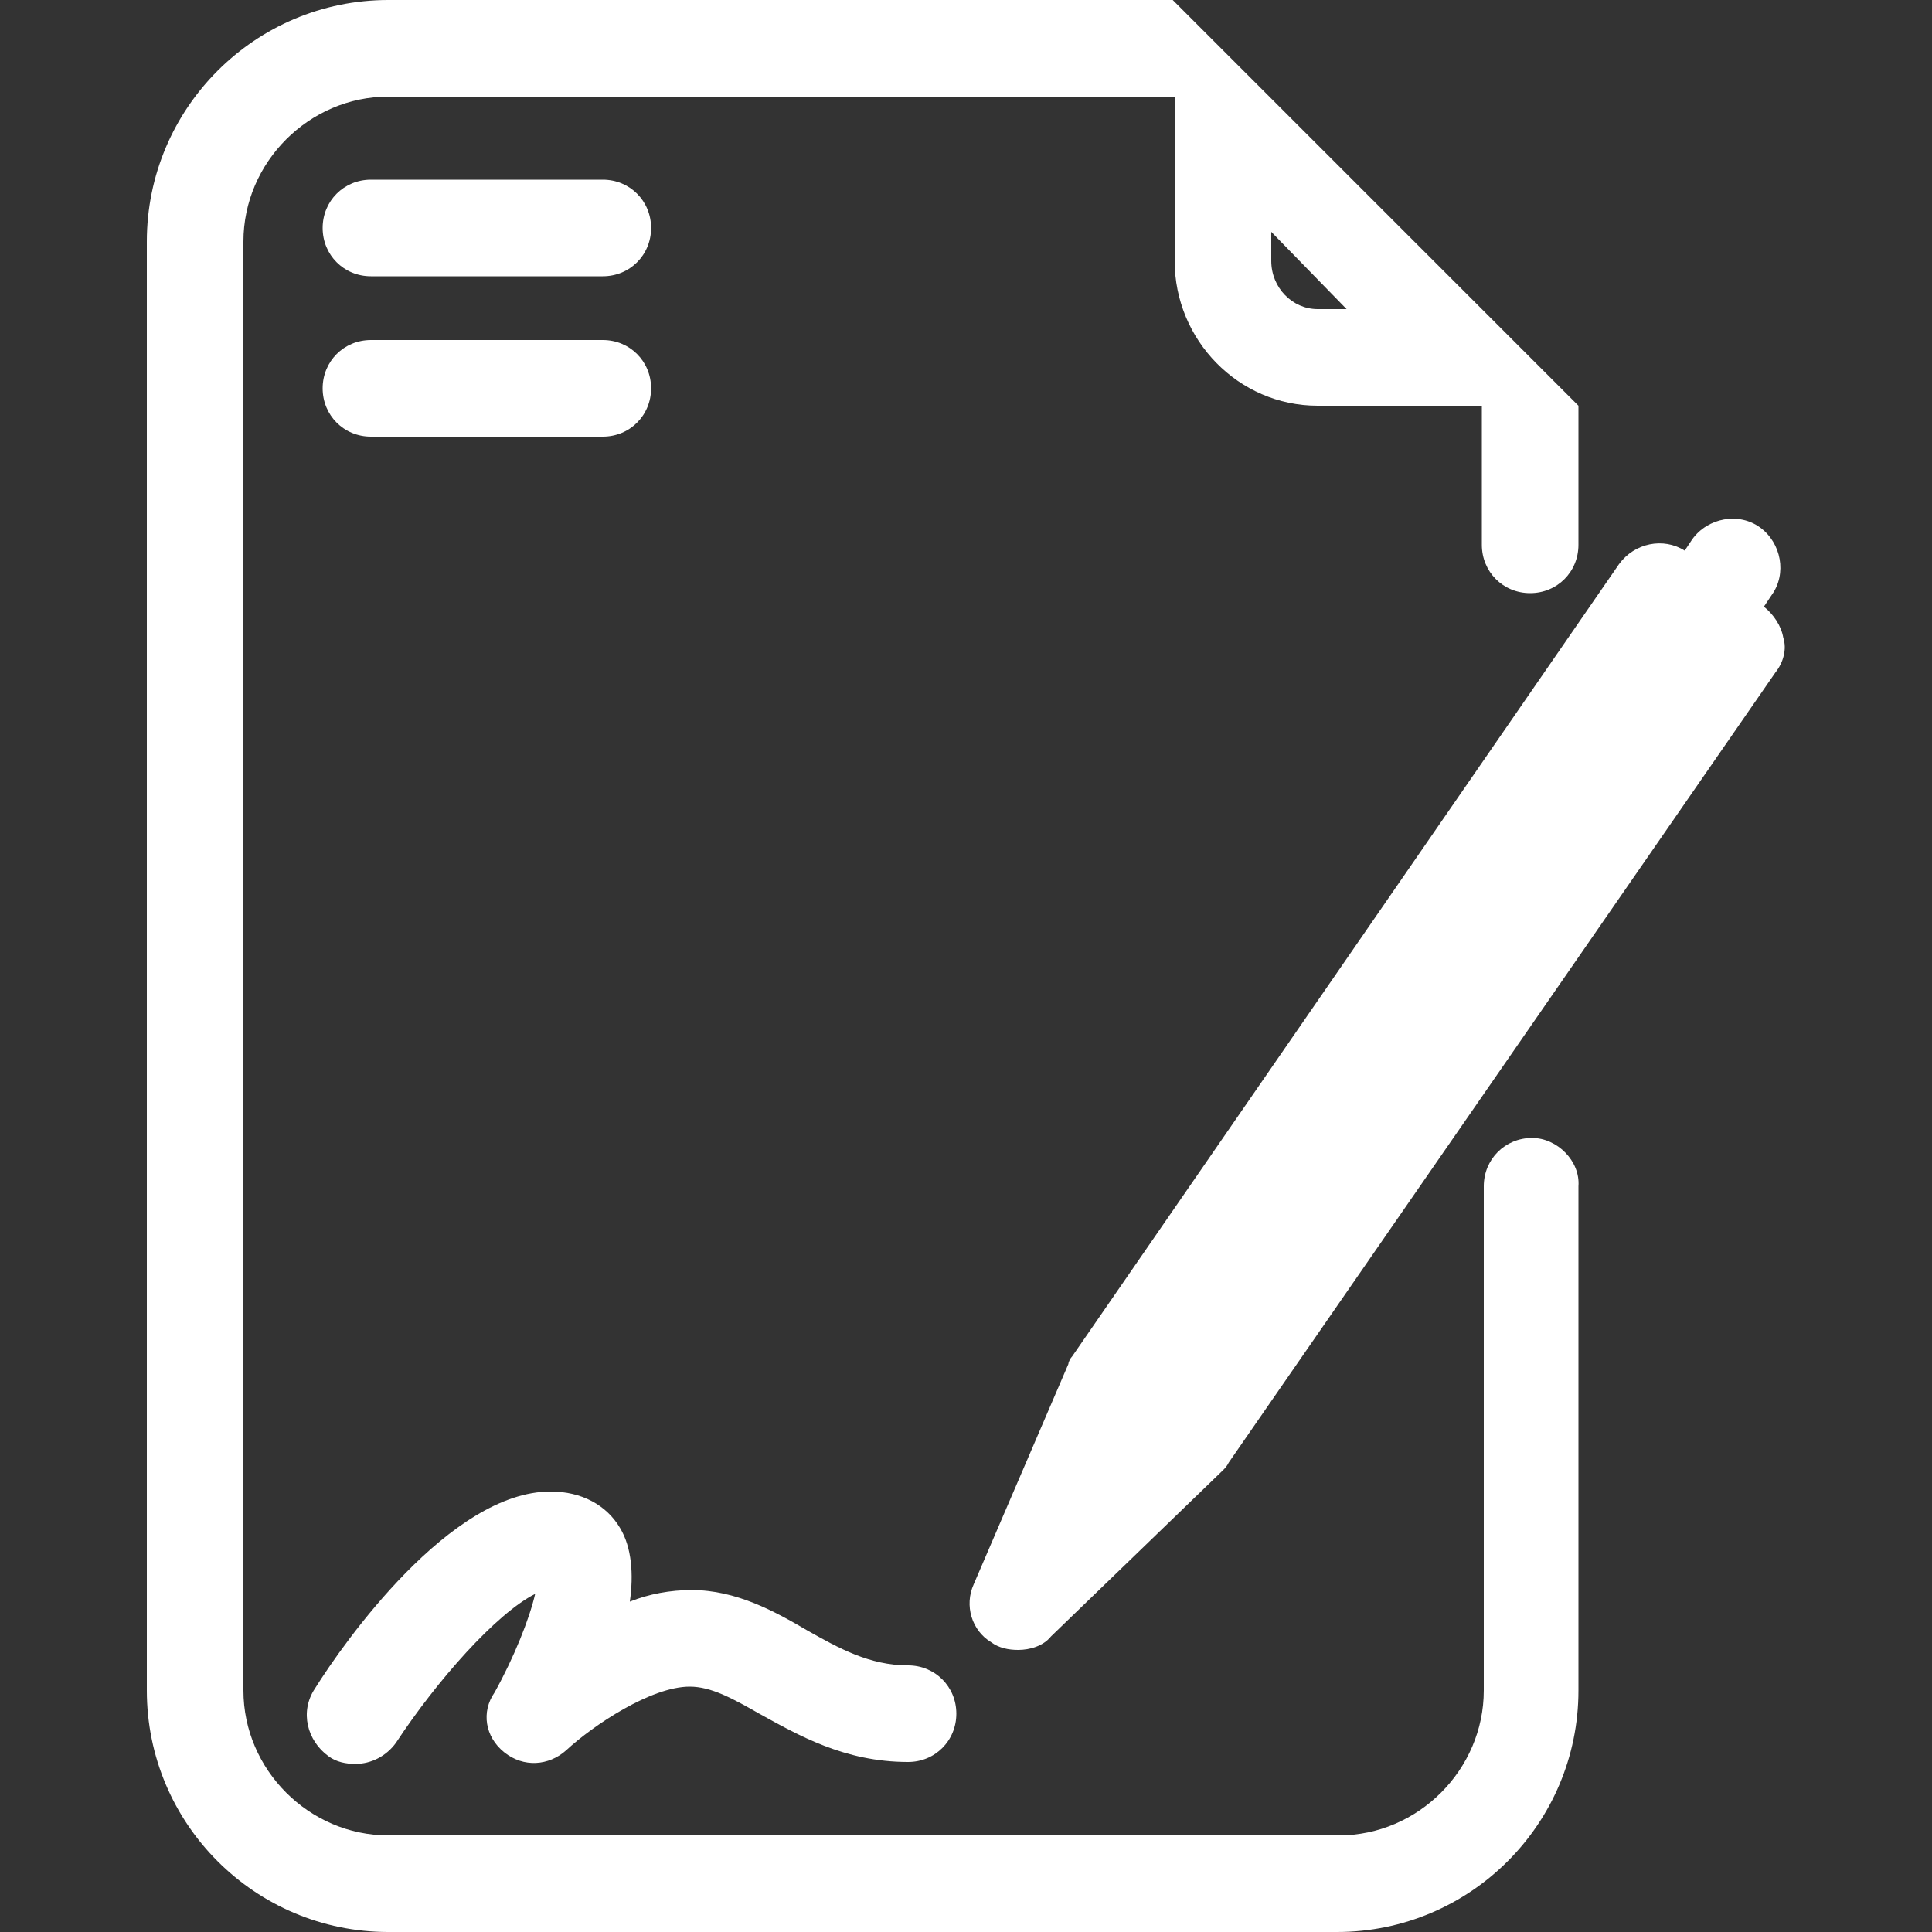 <?xml version="1.0" encoding="utf-8"?>
<!-- Generator: Adobe Illustrator 26.2.1, SVG Export Plug-In . SVG Version: 6.00 Build 0)  -->
<svg version="1.1" id="Ebene_1" xmlns="http://www.w3.org/2000/svg" xmlns:xlink="http://www.w3.org/1999/xlink" x="0px" y="0px"
	 viewBox="0 0 100 100" style="enable-background:new 0 0 100 100;" xml:space="preserve">
<rect x="0" y="0" width="100" height="100" fill="#333333" stroke="none"/>
<style type="text/css">
	.st0{fill:#FFFFFF;}
</style>
<g id="Ebene_1_00000082369991145876155090000018190167260246549402_">
</g>
<g id="Ebene_2_00000021814529385741556110000001845509763247941271_">
	<g>
		<path class="st0" d="M19.2,14.3h12c1.4,0,2.5-1.1,2.5-2.5s-1.1-2.5-2.5-2.5h-12c-1.4,0-2.5,1.1-2.5,2.5S17.8,14.3,19.2,14.3z"/>
		<path class="st0" d="M19.2,22.6h12c1.4,0,2.5-1.1,2.5-2.5s-1.1-2.5-2.5-2.5h-12c-1.4,0-2.5,1.1-2.5,2.5S17.8,22.6,19.2,22.6z"/>
		<path class="st0" d="M79.3,58.9c-1.4,0-2.5,1.1-2.5,2.5v26.1c0,4.1-3.4,7.5-7.5,7.5H20.1c-4.1,0-7.5-3.4-7.5-7.5v-75
			C12.6,8.4,16,5,20.1,5h40.7v8.5c0,4.1,3.3,7.5,7.4,7.5h8.5v7.2c0,1.4,1.1,2.5,2.5,2.5s2.5-1.1,2.5-2.5V21l0,0l-5-5l-11-11l-5-5
			H20.1C13.2,0,7.6,5.6,7.6,12.5v75c0,6.9,5.6,12.5,12.5,12.5h49.1c6.9,0,12.5-5.6,12.5-12.5V61.4C81.8,60.1,80.6,58.9,79.3,58.9z
			 M69.7,16h-1.5c-1.3,0-2.4-1.1-2.4-2.5V12L69.7,16z"/>
		<path class="st0" d="M26.1,90.7c1,0.8,2.3,0.7,3.2-0.1c1.4-1.3,4.4-3.3,6.4-3.3c1.1,0,2.2,0.6,3.6,1.4c2,1.1,4.4,2.5,7.7,2.5
			c1.4,0,2.5-1.1,2.5-2.5s-1.1-2.5-2.5-2.5c-2,0-3.6-0.9-5.2-1.8c-1.7-1-3.7-2.1-6-2.1c-1.1,0-2.2,0.2-3.2,0.6
			c0.2-1.4,0.1-2.8-0.5-3.8c-0.7-1.2-2-1.9-3.6-1.9c-5.2,0-10.7,7.8-12.2,10.2c-0.8,1.2-0.4,2.7,0.7,3.5c0.4,0.3,0.9,0.4,1.4,0.4
			c0.8,0,1.6-0.4,2.1-1.1c2.1-3.2,5.2-6.7,7.2-7.7c-0.3,1.3-1.1,3.3-2.1,5.1C24.9,88.6,25.1,89.9,26.1,90.7z"/>
		<path class="st0" d="M92.3,33c-0.1-0.6-0.5-1.2-1-1.6l0.4-0.6c0.8-1.1,0.5-2.7-0.6-3.5s-2.7-0.5-3.5,0.6l-0.4,0.6
			c-1.1-0.7-2.6-0.4-3.4,0.7l-28.3,41c-0.1,0.1-0.2,0.3-0.2,0.4L50.4,82c-0.5,1.1-0.1,2.4,0.9,3c0.4,0.3,0.9,0.4,1.4,0.4
			c0.6,0,1.3-0.2,1.7-0.7l8.9-8.6c0.1-0.1,0.2-0.2,0.3-0.4l28.3-40.9C92.3,34.3,92.5,33.6,92.3,33z"/>
	</g>
</g>
</svg>
